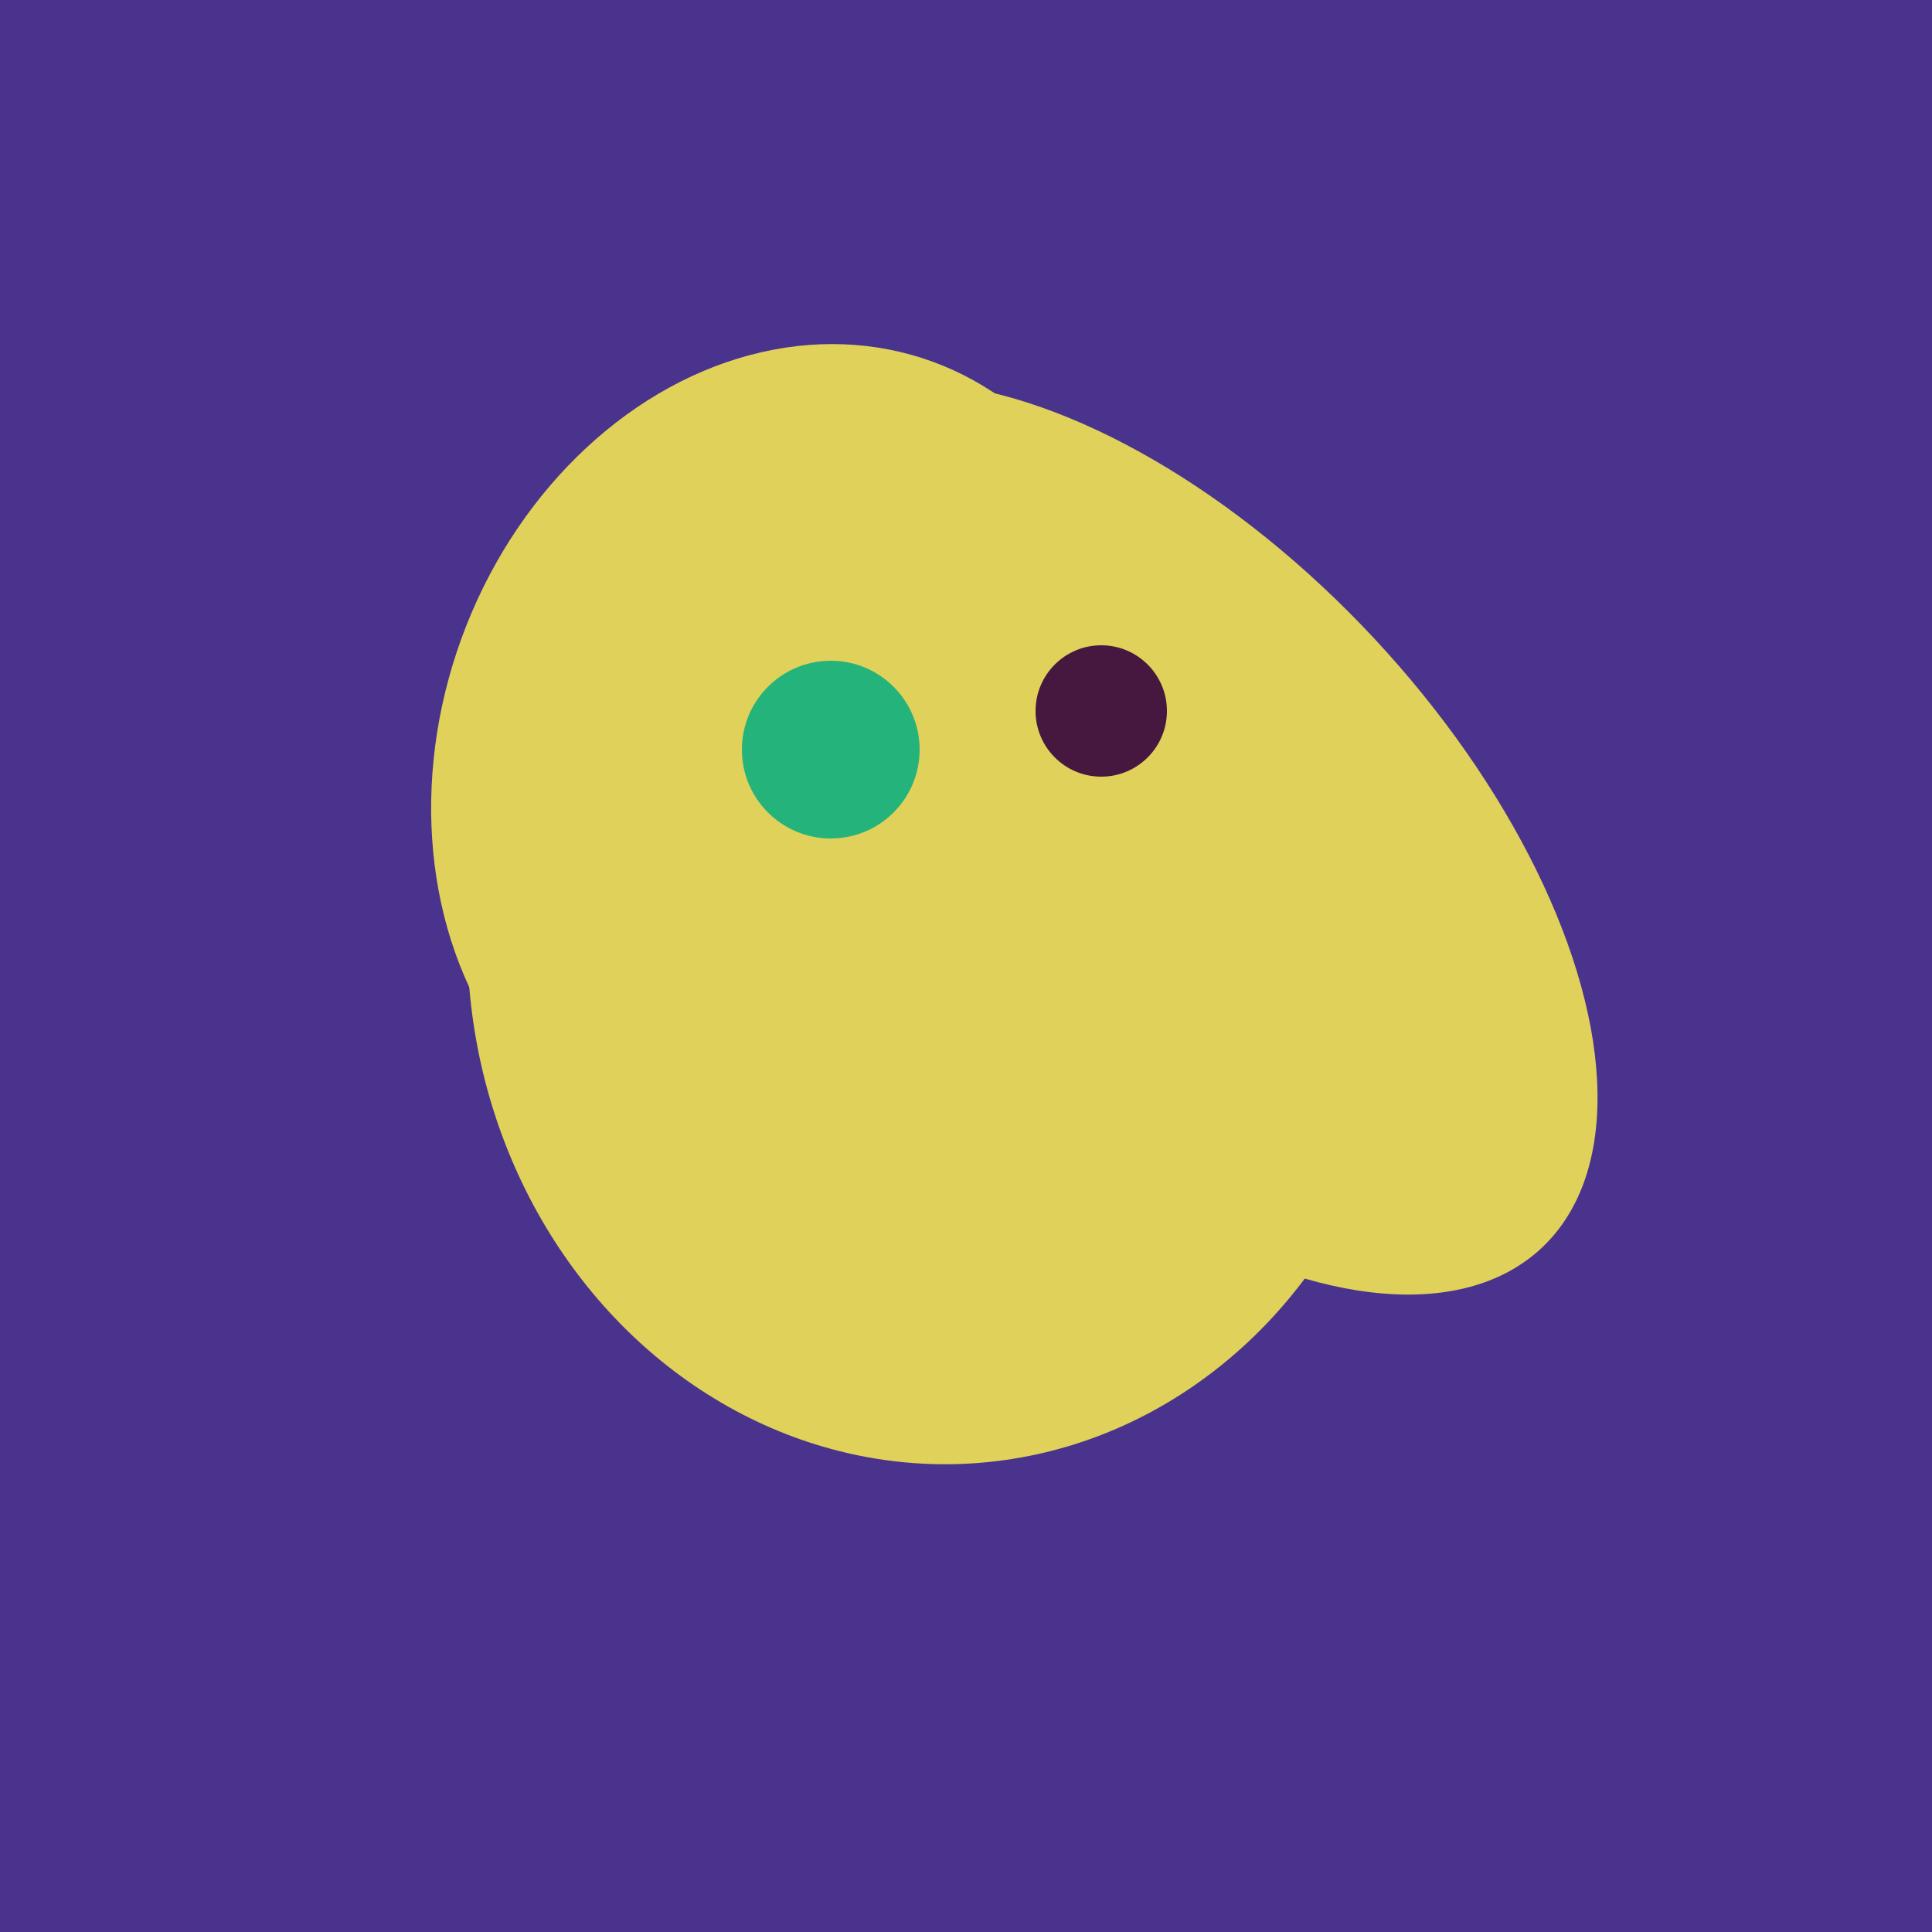 <svg width="500" height="500" xmlns="http://www.w3.org/2000/svg"><rect width="500" height="500" fill="#4a338c"/><ellipse cx="220" cy="281" rx="59" ry="83" transform="rotate(229, 220, 281)" fill="rgb(223,209,90)"/><ellipse cx="291" cy="239" rx="64" ry="66" transform="rotate(256, 291, 239)" fill="rgb(223,209,90)"/><ellipse cx="204" cy="196" rx="90" ry="109" transform="rotate(20, 204, 196)" fill="rgb(223,209,90)"/><ellipse cx="243" cy="245" rx="122" ry="134" transform="rotate(176, 243, 245)" fill="rgb(223,209,90)"/><ellipse cx="300" cy="217" rx="76" ry="145" transform="rotate(137, 300, 217)" fill="rgb(223,209,90)"/><circle cx="215" cy="194" r="23" fill="rgb(36,180,123)" /><circle cx="285" cy="184" r="17" fill="rgb(71,24,63)" /></svg>